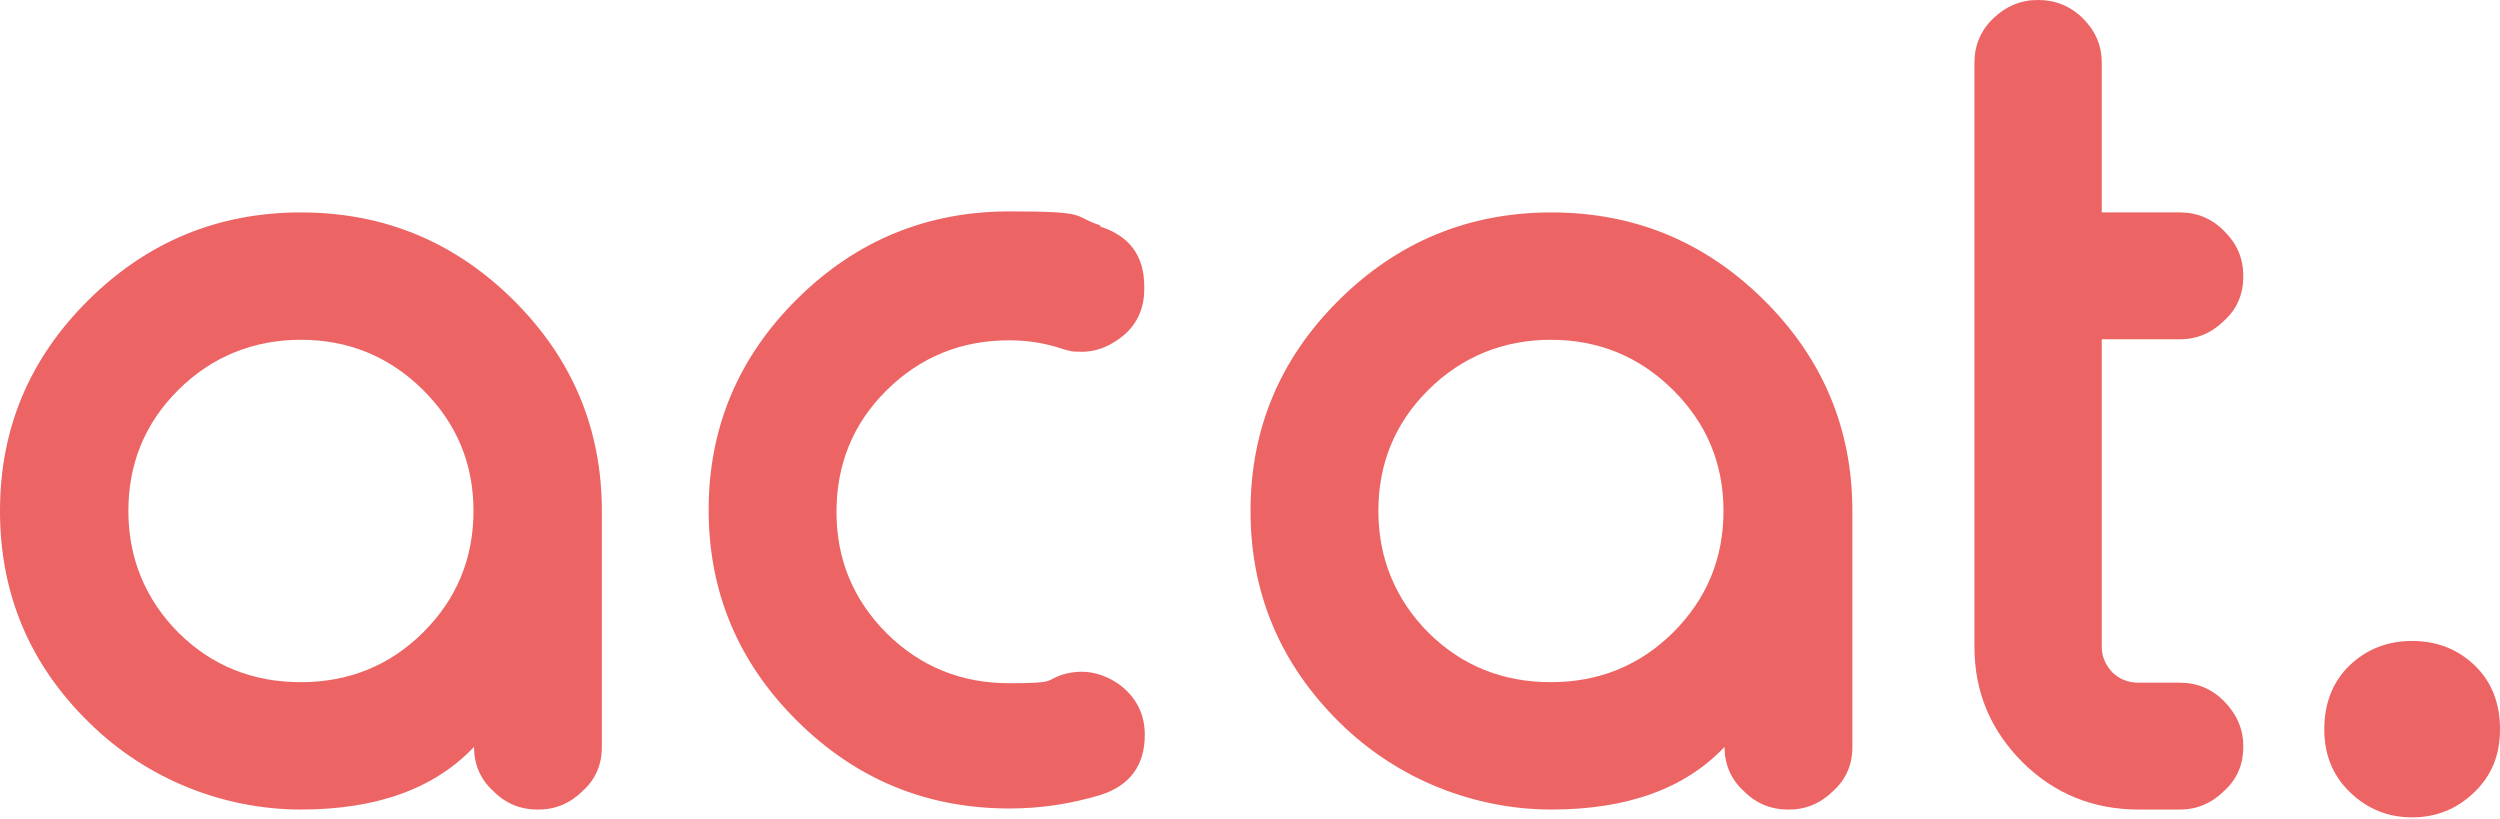 <?xml version="1.0" encoding="UTF-8"?>
<svg width="464px" height="152px" viewBox="0 0 464 152" version="1.1" xmlns="http://www.w3.org/2000/svg" xmlns:xlink="http://www.w3.org/1999/xlink">
    <title>favicon</title>
    <g id="Favicon" stroke="none" stroke-width="1" fill="none" fill-rule="evenodd">
        <g id="Assets" transform="translate(-24, -180)" fill="#EC6463" fill-rule="nonzero">
            <g id="favicon" transform="translate(24, 180)">
                <path d="M33.101,72.364 C26.852,78.563 23.825,86.119 23.825,94.838 C23.825,103.556 26.949,111.209 33.101,117.409 C39.35,123.609 46.966,126.612 55.852,126.612 C64.737,126.612 72.354,123.512 78.505,117.409 C84.754,111.209 87.879,103.653 87.879,94.838 C87.879,86.023 84.754,78.563 78.505,72.364 C72.256,66.164 64.64,63.064 55.852,63.064 C47.064,63.064 39.35,66.164 33.101,72.364 M95.3,55.702 C106.236,66.551 111.704,79.629 111.704,94.838 L111.704,138.624 C111.704,141.918 110.532,144.63 108.189,146.762 C105.845,149.086 103.111,150.249 99.987,150.249 L99.694,150.249 C96.569,150.249 93.737,149.086 91.492,146.762 C89.148,144.63 87.976,141.821 87.976,138.624 C80.653,146.374 69.912,150.249 55.852,150.249 C41.791,150.249 27.34,144.824 16.404,133.974 C5.468,123.222 0,110.144 0,94.838 C0,79.532 5.468,66.551 16.404,55.702 C27.34,44.852 40.522,39.427 55.852,39.427 C71.182,39.427 84.364,44.852 95.3,55.702" id="Shape"></path>
                <path d="M204.172,42.043 C209.64,43.786 212.374,47.467 212.374,53.183 L212.374,53.667 C212.374,57.542 210.811,60.739 207.589,62.967 C205.441,64.517 203.098,65.292 200.852,65.292 C198.606,65.292 198.411,65.098 197.044,64.711 C193.919,63.645 190.599,63.161 187.279,63.161 C178.394,63.161 170.778,66.261 164.529,72.46 C158.279,78.66 155.253,86.216 155.253,95.032 C155.253,103.847 158.377,111.306 164.529,117.506 C170.778,123.706 178.394,126.806 187.279,126.806 C196.165,126.806 193.919,126.321 197.044,125.256 C198.313,124.868 199.485,124.675 200.754,124.675 C203.098,124.675 205.441,125.45 207.687,127 C210.811,129.325 212.471,132.424 212.471,136.396 C212.471,142.015 209.737,145.793 204.269,147.536 C198.801,149.183 193.236,150.055 187.377,150.055 C171.949,150.055 158.865,144.63 147.929,133.781 C136.993,122.931 131.525,109.853 131.525,94.644 C131.525,79.435 136.993,66.358 147.929,55.508 C158.865,44.658 172.047,39.233 187.377,39.233 C202.707,39.233 198.801,40.105 204.269,41.849" id="Path"></path>
                <path d="M265.101,72.364 C258.852,78.563 255.825,86.119 255.825,94.838 C255.825,103.556 258.949,111.209 265.101,117.409 C271.35,123.609 278.966,126.612 287.852,126.612 C296.737,126.612 304.354,123.512 310.505,117.409 C316.754,111.209 319.879,103.653 319.879,94.838 C319.879,86.023 316.754,78.563 310.505,72.364 C304.256,66.164 296.64,63.064 287.852,63.064 C279.064,63.064 271.35,66.164 265.101,72.364 M327.397,55.702 C338.333,66.551 343.801,79.629 343.801,94.838 L343.801,138.624 C343.801,141.918 342.63,144.63 340.286,146.762 C337.943,149.086 335.209,150.249 332.084,150.249 L331.791,150.249 C328.667,150.249 325.835,149.086 323.589,146.762 C321.246,144.63 320.074,141.821 320.074,138.624 C312.751,146.374 302.01,150.249 287.949,150.249 C273.889,150.249 259.438,144.824 248.502,133.974 C237.566,123.125 232.098,110.047 232.098,94.838 C232.098,79.629 237.566,66.551 248.502,55.702 C259.438,44.852 272.62,39.427 287.949,39.427 C303.279,39.427 316.461,44.852 327.397,55.702" id="Shape"></path>
                <path d="M378.367,0 C381.492,0 384.323,1.162 386.569,3.391 C388.912,5.715 390.084,8.428 390.084,11.625 L390.084,39.427 L404.633,39.427 C407.758,39.427 410.589,40.589 412.835,42.914 C415.178,45.239 416.35,47.952 416.35,51.149 L416.35,51.342 C416.35,54.636 415.178,57.348 412.835,59.48 C410.492,61.805 407.758,62.967 404.633,62.967 L390.084,62.967 L390.084,120.025 C390.084,121.865 390.768,123.415 392.037,124.772 C393.306,126.031 394.966,126.709 396.919,126.709 L404.633,126.709 C407.758,126.709 410.589,127.871 412.835,130.196 C415.081,132.521 416.35,135.234 416.35,138.43 L416.35,138.624 C416.35,141.918 415.178,144.63 412.835,146.762 C410.492,149.086 407.758,150.249 404.633,150.249 L396.919,150.249 C388.522,150.249 381.296,147.343 375.34,141.434 C369.384,135.427 366.455,128.356 366.455,120.025 L366.455,11.625 C366.455,8.428 367.626,5.619 369.97,3.391 C372.313,1.162 375.047,0 378.172,0 L378.465,0 L378.367,0 Z" id="Path"></path>
                <path d="M436.172,147.052 C432.949,143.952 431.387,140.077 431.387,135.331 C431.387,130.584 432.949,126.515 436.074,123.512 C439.199,120.509 443.104,118.959 447.694,118.959 C452.283,118.959 456.189,120.509 459.313,123.512 C462.438,126.515 464,130.487 464,135.331 C464,140.174 462.438,143.952 459.215,147.052 C455.993,150.152 452.185,151.702 447.694,151.702 C443.202,151.702 439.394,150.152 436.172,147.052" id="Path"></path>
            </g>
        </g>
    </g>
</svg>